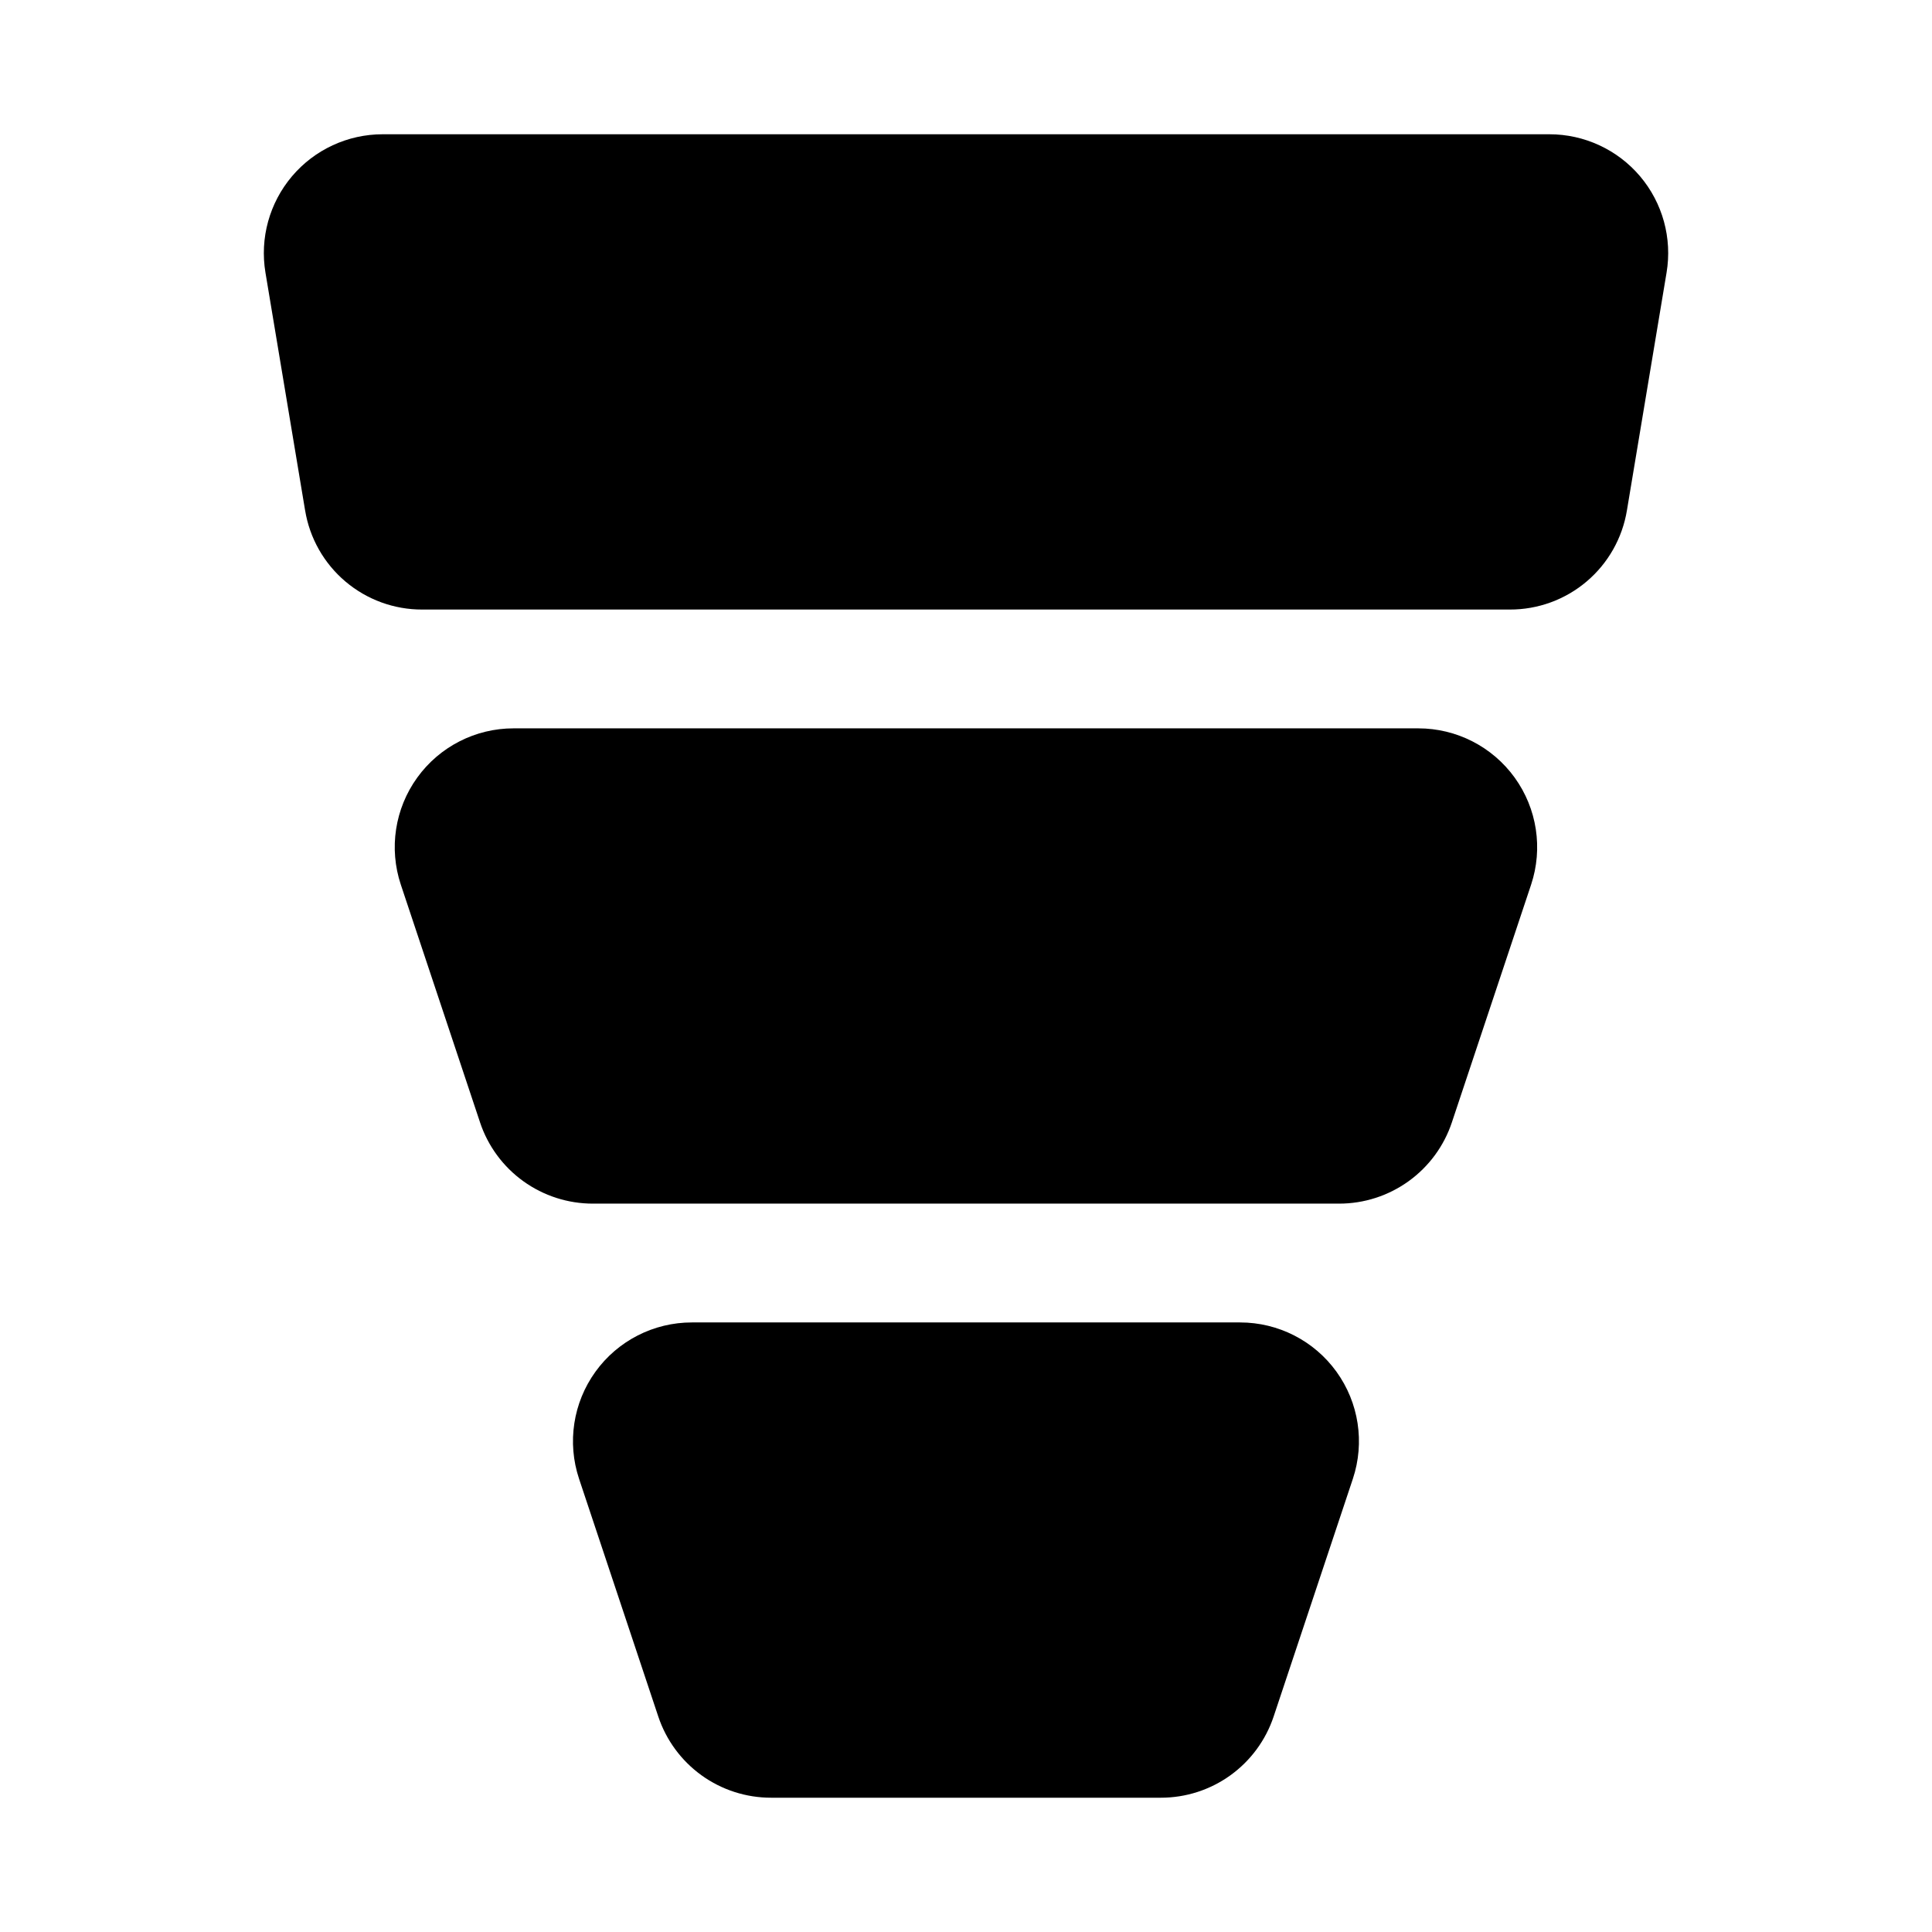 <?xml version="1.0" encoding="UTF-8"?>
<!-- Uploaded to: SVG Find, www.svgrepo.com, Generator: SVG Find Mixer Tools -->
<svg fill="#000000" width="800px" height="800px" version="1.1" viewBox="144 144 512 512" xmlns="http://www.w3.org/2000/svg">
 <g>
  <path d="m578.63 190.71c-5.984-7.062-14.777-11.133-24.039-11.129h-309.18c-9.254 0-18.043 4.07-24.027 11.133-5.984 7.066-8.559 16.402-7.035 25.535l10.5 62.977h0.004c1.199 7.359 4.984 14.051 10.676 18.871 5.691 4.824 12.91 7.461 20.371 7.438h288.21c7.457 0.023 14.68-2.613 20.367-7.438 5.691-4.82 9.477-11.512 10.68-18.871l10.5-62.977c1.527-9.133-1.043-18.473-7.023-25.539z"/>
  <path d="m519.86 337.02h-239.72c-10.129-0.016-19.645 4.844-25.57 13.055-5.93 8.215-7.547 18.773-4.344 28.383l20.988 62.977h-0.004c2.094 6.281 6.109 11.742 11.484 15.605 5.371 3.867 11.828 5.941 18.445 5.934h197.71c6.617 0.008 13.066-2.07 18.438-5.938 5.371-3.863 9.387-9.324 11.477-15.602l20.988-62.977c3.199-9.605 1.582-20.164-4.34-28.375-5.926-8.211-15.438-13.07-25.559-13.062z"/>
  <path d="m472.62 494.46h-145.25c-10.129-0.012-19.641 4.848-25.57 13.059-5.926 8.211-7.543 18.773-4.344 28.383l20.988 62.977c2.09 6.277 6.109 11.738 11.48 15.605 5.375 3.867 11.828 5.941 18.449 5.93h103.25c6.613 0.008 13.066-2.066 18.438-5.934 5.367-3.867 9.383-9.324 11.473-15.602l20.988-62.977c3.199-9.605 1.586-20.164-4.34-28.375-5.922-8.211-15.434-13.07-25.559-13.066z"/>
 </g>
</svg>